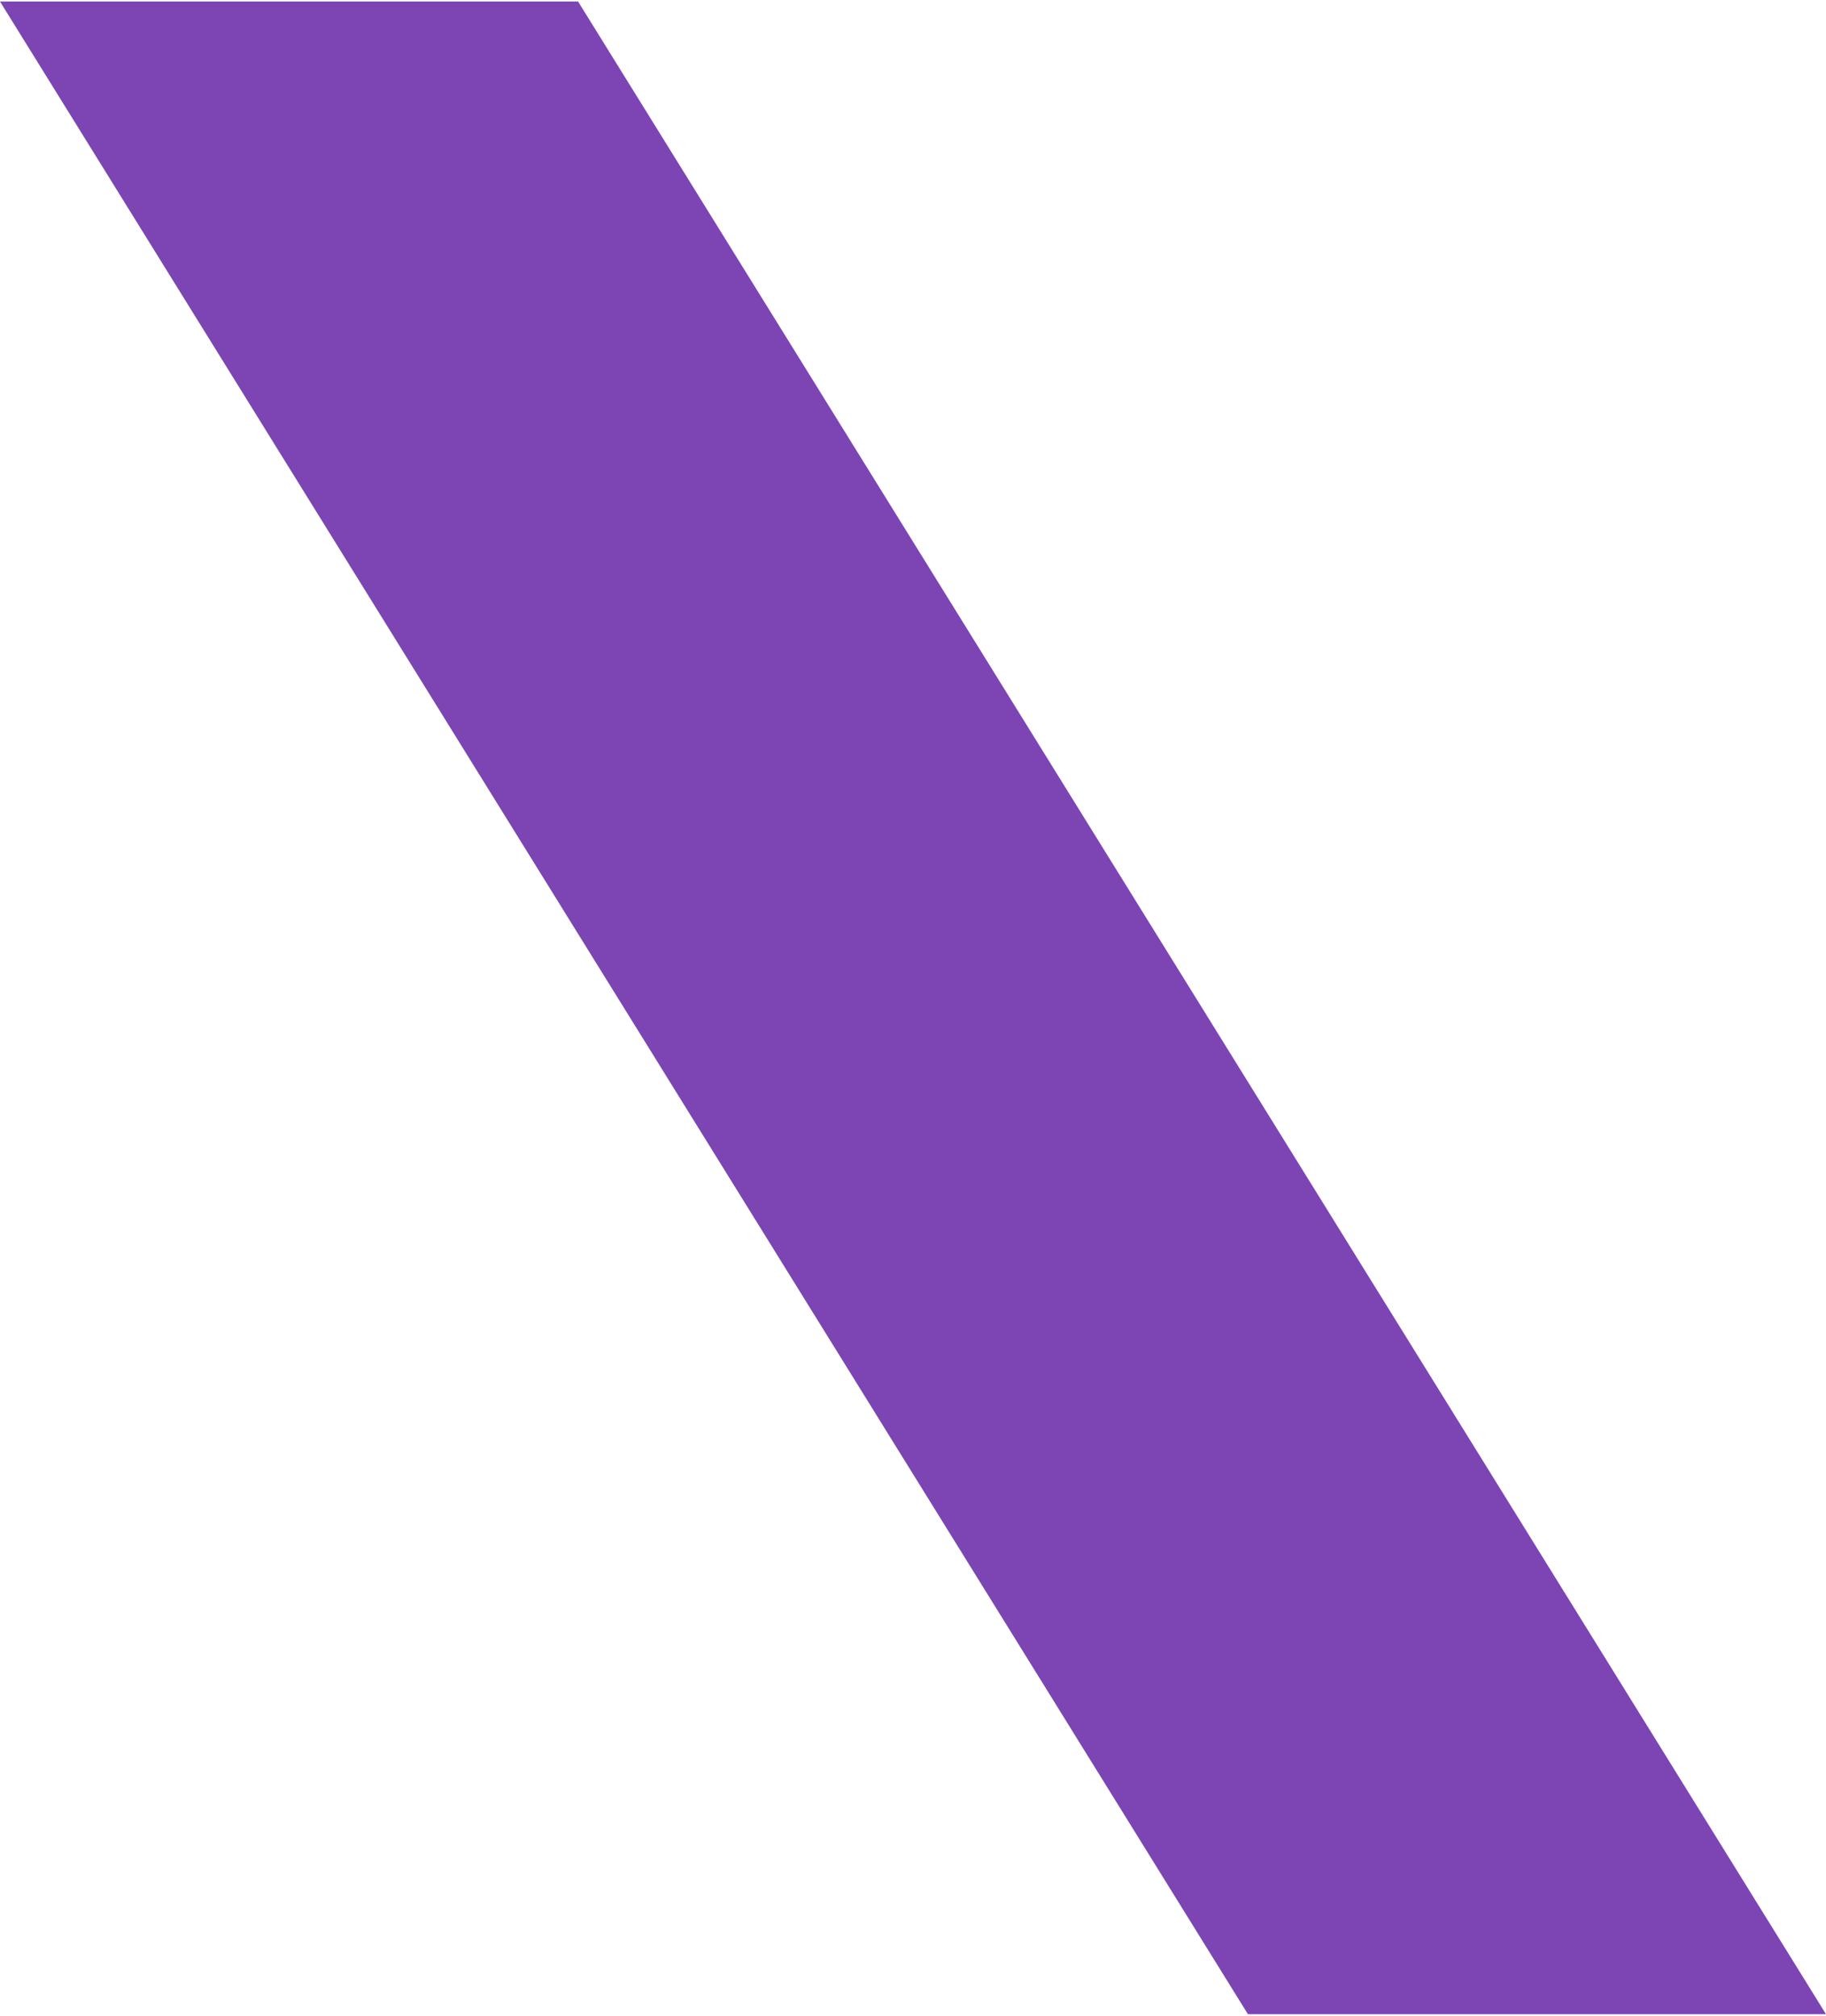<?xml version="1.0" encoding="UTF-8"?> <svg xmlns="http://www.w3.org/2000/svg" width="597" height="659" viewBox="0 0 597 659" fill="none"> <path d="M0 0.5H189L597 658.5H408L0 0.5Z" fill="#7C45B3"></path> </svg> 